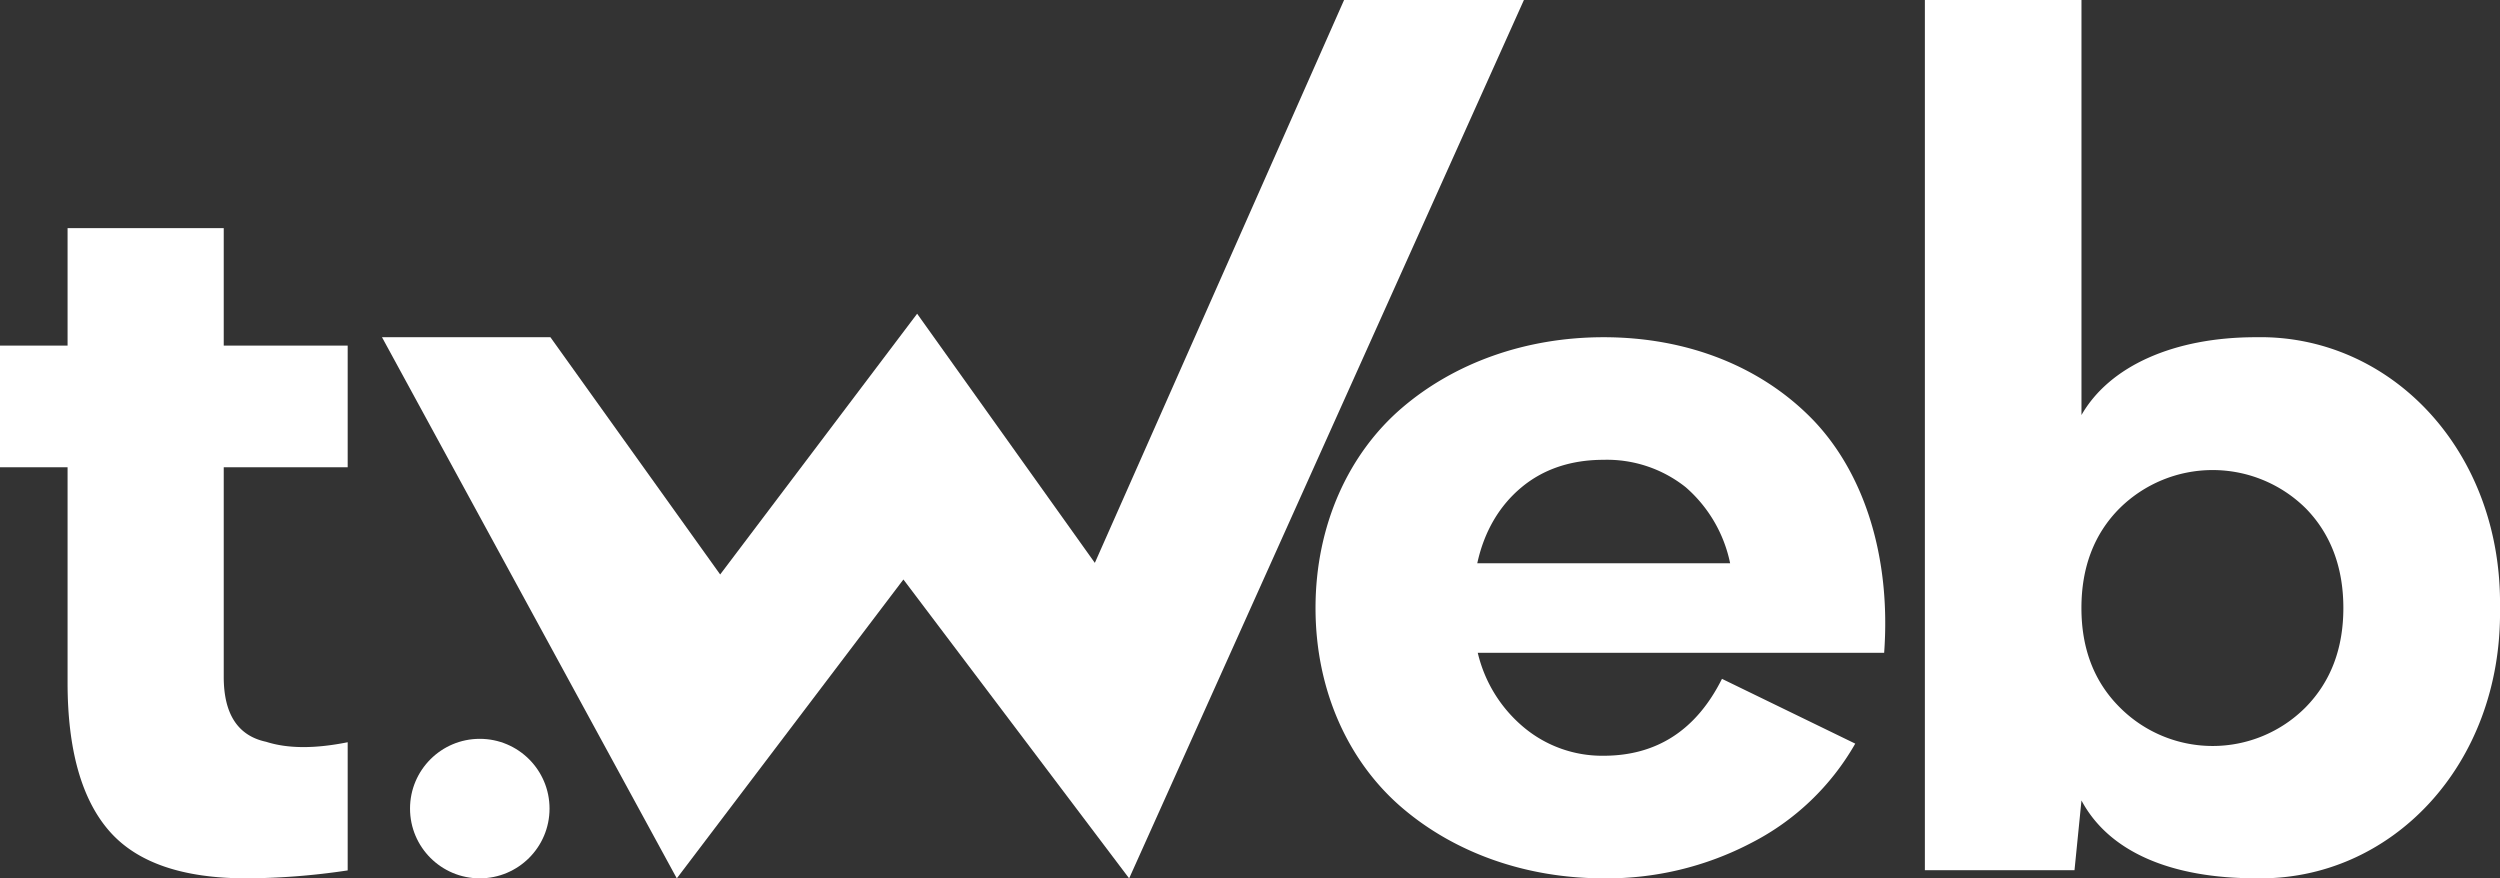 <svg xmlns="http://www.w3.org/2000/svg" viewBox="0 0 573.44 201.48"><rect x="0" y="0" width="573.44" height="201.48" fill="#333333" stroke="none"/><defs><style>.cls-1{fill:#fff}</style></defs><g id="Logo_Preto" data-name="Logo Preto"><path class="cls-1" d="M155.24 201.48 87.62 77.35h38.63l38.94 54.42 45.18-59.81 40.76 57.15L308.3 0h41.25L259 201.48l-51.78-68.56-51.98 68.56z"/><path class="cls-1" d="M1135.27 320.59h35.82v26.94h28.43v27.91h-28.43v48.1c0 8.45 3.2 13.48 9.73 14.87 5 1.6 11.22 1.6 18.7.1v29.4a160.26 160.26 0 0 1-23.19 1.82c-14.76 0-25.23-3.64-31.54-10.91s-9.52-18.6-9.52-34v-49.38h-15.5v-27.91h15.5ZM1535.7 364.64c11.55 12.08 17.86 31.11 16.25 53.35h-93.22a31.73 31.73 0 0 0 10.69 17.21 28 28 0 0 0 18.17 6.41c12.19 0 21.28-5.88 27.16-17.64l30.57 14.86a57.65 57.65 0 0 1-23.84 22.77 71.36 71.36 0 0 1-33.89 8.13c-17.85 0-34.21-5.88-46.29-16.25s-19.78-26.62-19.78-45.76 7.7-35.49 19.78-45.86 28.44-16.25 46.29-16.25c19.57 0 36.46 6.95 48.11 19.03Zm-48.11 9.09c-7.48 0-13.79 2.13-18.81 6.3s-8.56 10.05-10.16 17.43h58a31.48 31.48 0 0 0-10.21-17.46 29 29 0 0 0-18.82-6.27ZM1693.21 407.72c.53 36.14-25.13 62.65-56 62-19.35 0-33.68-6-40-17.85l-1.6 16h-34.32V268.26h35.92v95.2c6.42-11.22 21.17-17.85 40-17.85 30.87-.61 56.53 25.98 56 62.11Zm-44.58 22.77q8.65-8.82 8.65-22.77c0-9.3-2.88-17-8.65-22.88a30.35 30.35 0 0 0-42.66 0c-5.88 5.89-8.77 13.58-8.77 22.88s2.89 16.89 8.77 22.77a30.06 30.06 0 0 0 42.66 0Z" transform="translate(-1119.77 -268.26)"/><circle class="cls-1" cx="110.05" cy="185.47" r="16"/></g></svg>